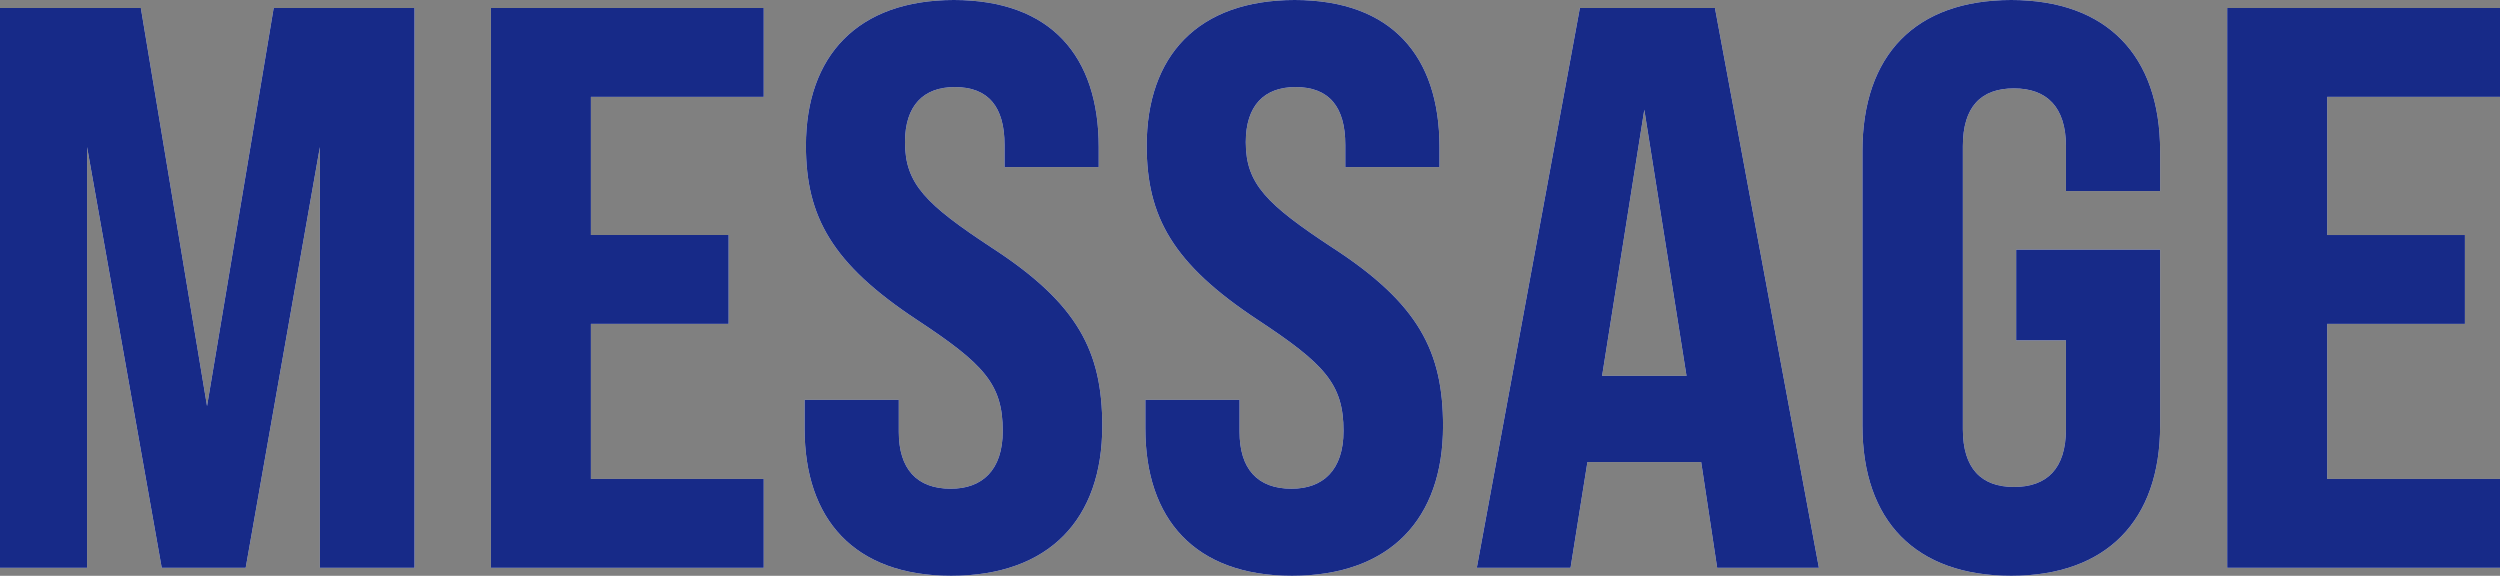 <?xml version="1.0" encoding="utf-8"?>
<!-- Generator: Adobe Illustrator 27.4.1, SVG Export Plug-In . SVG Version: 6.00 Build 0)  -->
<svg version="1.1" xmlns="http://www.w3.org/2000/svg" xmlns:xlink="http://www.w3.org/1999/xlink" x="0px" y="0px"
	 viewBox="0 0 562.7 129.6" style="enable-background:new 0 0 562.7 129.6;" xml:space="preserve">
<rect x="0" y="0" width="562.7" height="129.6" fill="#808080" stroke="none"/>
<style type="text/css">
	.st0{fill:#FFFFFF;}
	.st1{fill:#172A88;}
</style>
<g id="レイヤー_1">
</g>
<g id="クライアント名">
	<g>
		<g>
			<path class="st0" d="M0,1.8h31.7l14.9,89.6L61.6,1.8h31.7v126H72V33.1l-16.7,94.7H36.4L19.6,33.1v94.7H0V1.8z"/>
			<path class="st0" d="M110.5,1.8h61.4v20H133v31.1h31v20h-31v34.9h38.9v20h-61.4V1.8z"/>
			<path class="st0" d="M181.1,96.5V90h21.2v7.2c0,8.3,4,12.8,11.7,12.8c7,0,11.7-4.1,11.7-13c0-10.6-4.3-15.1-19.3-25
				c-19.1-12.6-25-23.2-25-39.2C181.4,12.6,193,0,214.7,0c21.8,0,32.6,12.6,32.6,33.1v4.5h-21.2v-5c0-8.5-3.6-13-11.2-13
				c-7,0-11.2,4.1-11.2,12.4c0,9.4,4.7,14,19.6,23.8c19.4,12.6,24.8,23.4,24.8,40.1c0,20.9-11.9,33.7-34,33.7
				C192.2,129.6,181.1,116.8,181.1,96.5z"/>
			<path class="st0" d="M257.8,96.5V90H279v7.2c0,8.3,4,12.8,11.7,12.8c7,0,11.7-4.1,11.7-13c0-10.6-4.3-15.1-19.3-25
				c-19.1-12.6-25-23.2-25-39.2c0-20.2,11.5-32.8,33.3-32.8C313.2,0,324,12.6,324,33.1v4.5h-21.2v-5c0-8.5-3.6-13-11.2-13
				c-7,0-11.2,4.1-11.2,12.4c0,9.4,4.7,14,19.6,23.8c19.4,12.6,24.8,23.4,24.8,40.1c0,20.9-11.9,33.7-34,33.7
				C268.9,129.6,257.8,116.8,257.8,96.5z"/>
			<path class="st0" d="M382.9,104h-25.6l-3.8,23.8h-21.1l23.2-126h30.4l23.4,126h-22.9L382.9,104z M379.6,84.6l-9.5-59.9l-9.5,59.9
				H379.6z"/>
			<path class="st0" d="M419.2,95.8V34c0-21.6,11.9-34,33.5-34c21.4,0,33.5,12.4,33.5,34v9h-21.2V32.9c0-8.8-4.3-13-11.7-13
				s-11.5,4.1-11.5,13v63.7c0,8.8,4.1,13,11.5,13s11.7-4.1,11.7-13v-20h-11.2V56.2h32.4v39.6c0,21.4-12.1,33.8-33.5,33.8
				C431.1,129.6,419.2,117.2,419.2,95.8z"/>
			<path class="st0" d="M501.3,1.8h61.4v20h-38.9v31.1h31v20h-31v34.9h38.9v20h-61.4V1.8z"/>
		</g>
		<g>
			<path class="st1" d="M0,1.8h31.7l14.9,89.6L61.6,1.8h31.7v126H72V33.1l-16.7,94.7H36.4L19.6,33.1v94.7H0V1.8z"/>
			<path class="st1" d="M110.5,1.8h61.4v20H133v31.1h31v20h-31v34.9h38.9v20h-61.4V1.8z"/>
			<path class="st1" d="M181.1,96.5V90h21.2v7.2c0,8.3,4,12.8,11.7,12.8c7,0,11.7-4.1,11.7-13c0-10.6-4.3-15.1-19.3-25
				c-19.1-12.6-25-23.2-25-39.2C181.4,12.6,193,0,214.7,0c21.8,0,32.6,12.6,32.6,33.1v4.5h-21.2v-5c0-8.5-3.6-13-11.2-13
				c-7,0-11.2,4.1-11.2,12.4c0,9.4,4.7,14,19.6,23.8c19.4,12.6,24.8,23.4,24.8,40.1c0,20.9-11.9,33.7-34,33.7
				C192.2,129.6,181.1,116.8,181.1,96.5z"/>
			<path class="st1" d="M257.8,96.5V90H279v7.2c0,8.3,4,12.8,11.7,12.8c7,0,11.7-4.1,11.7-13c0-10.6-4.3-15.1-19.3-25
				c-19.1-12.6-25-23.2-25-39.2c0-20.2,11.5-32.8,33.3-32.8C313.2,0,324,12.6,324,33.1v4.5h-21.2v-5c0-8.5-3.6-13-11.2-13
				c-7,0-11.2,4.1-11.2,12.4c0,9.4,4.7,14,19.6,23.8c19.4,12.6,24.8,23.4,24.8,40.1c0,20.9-11.9,33.7-34,33.7
				C268.9,129.6,257.8,116.8,257.8,96.5z"/>
			<path class="st1" d="M382.9,104h-25.6l-3.8,23.8h-21.1l23.2-126h30.4l23.4,126h-22.9L382.9,104z M379.6,84.6l-9.5-59.9l-9.5,59.9
				H379.6z"/>
			<path class="st1" d="M419.2,95.8V34c0-21.6,11.9-34,33.5-34c21.4,0,33.5,12.4,33.5,34v9h-21.2V32.9c0-8.8-4.3-13-11.7-13
				s-11.5,4.1-11.5,13v63.7c0,8.8,4.1,13,11.5,13s11.7-4.1,11.7-13v-20h-11.2V56.2h32.4v39.6c0,21.4-12.1,33.8-33.5,33.8
				C431.1,129.6,419.2,117.2,419.2,95.8z"/>
			<path class="st1" d="M501.3,1.8h61.4v20h-38.9v31.1h31v20h-31v34.9h38.9v20h-61.4V1.8z"/>
		</g>
	</g>
</g>
</svg>

